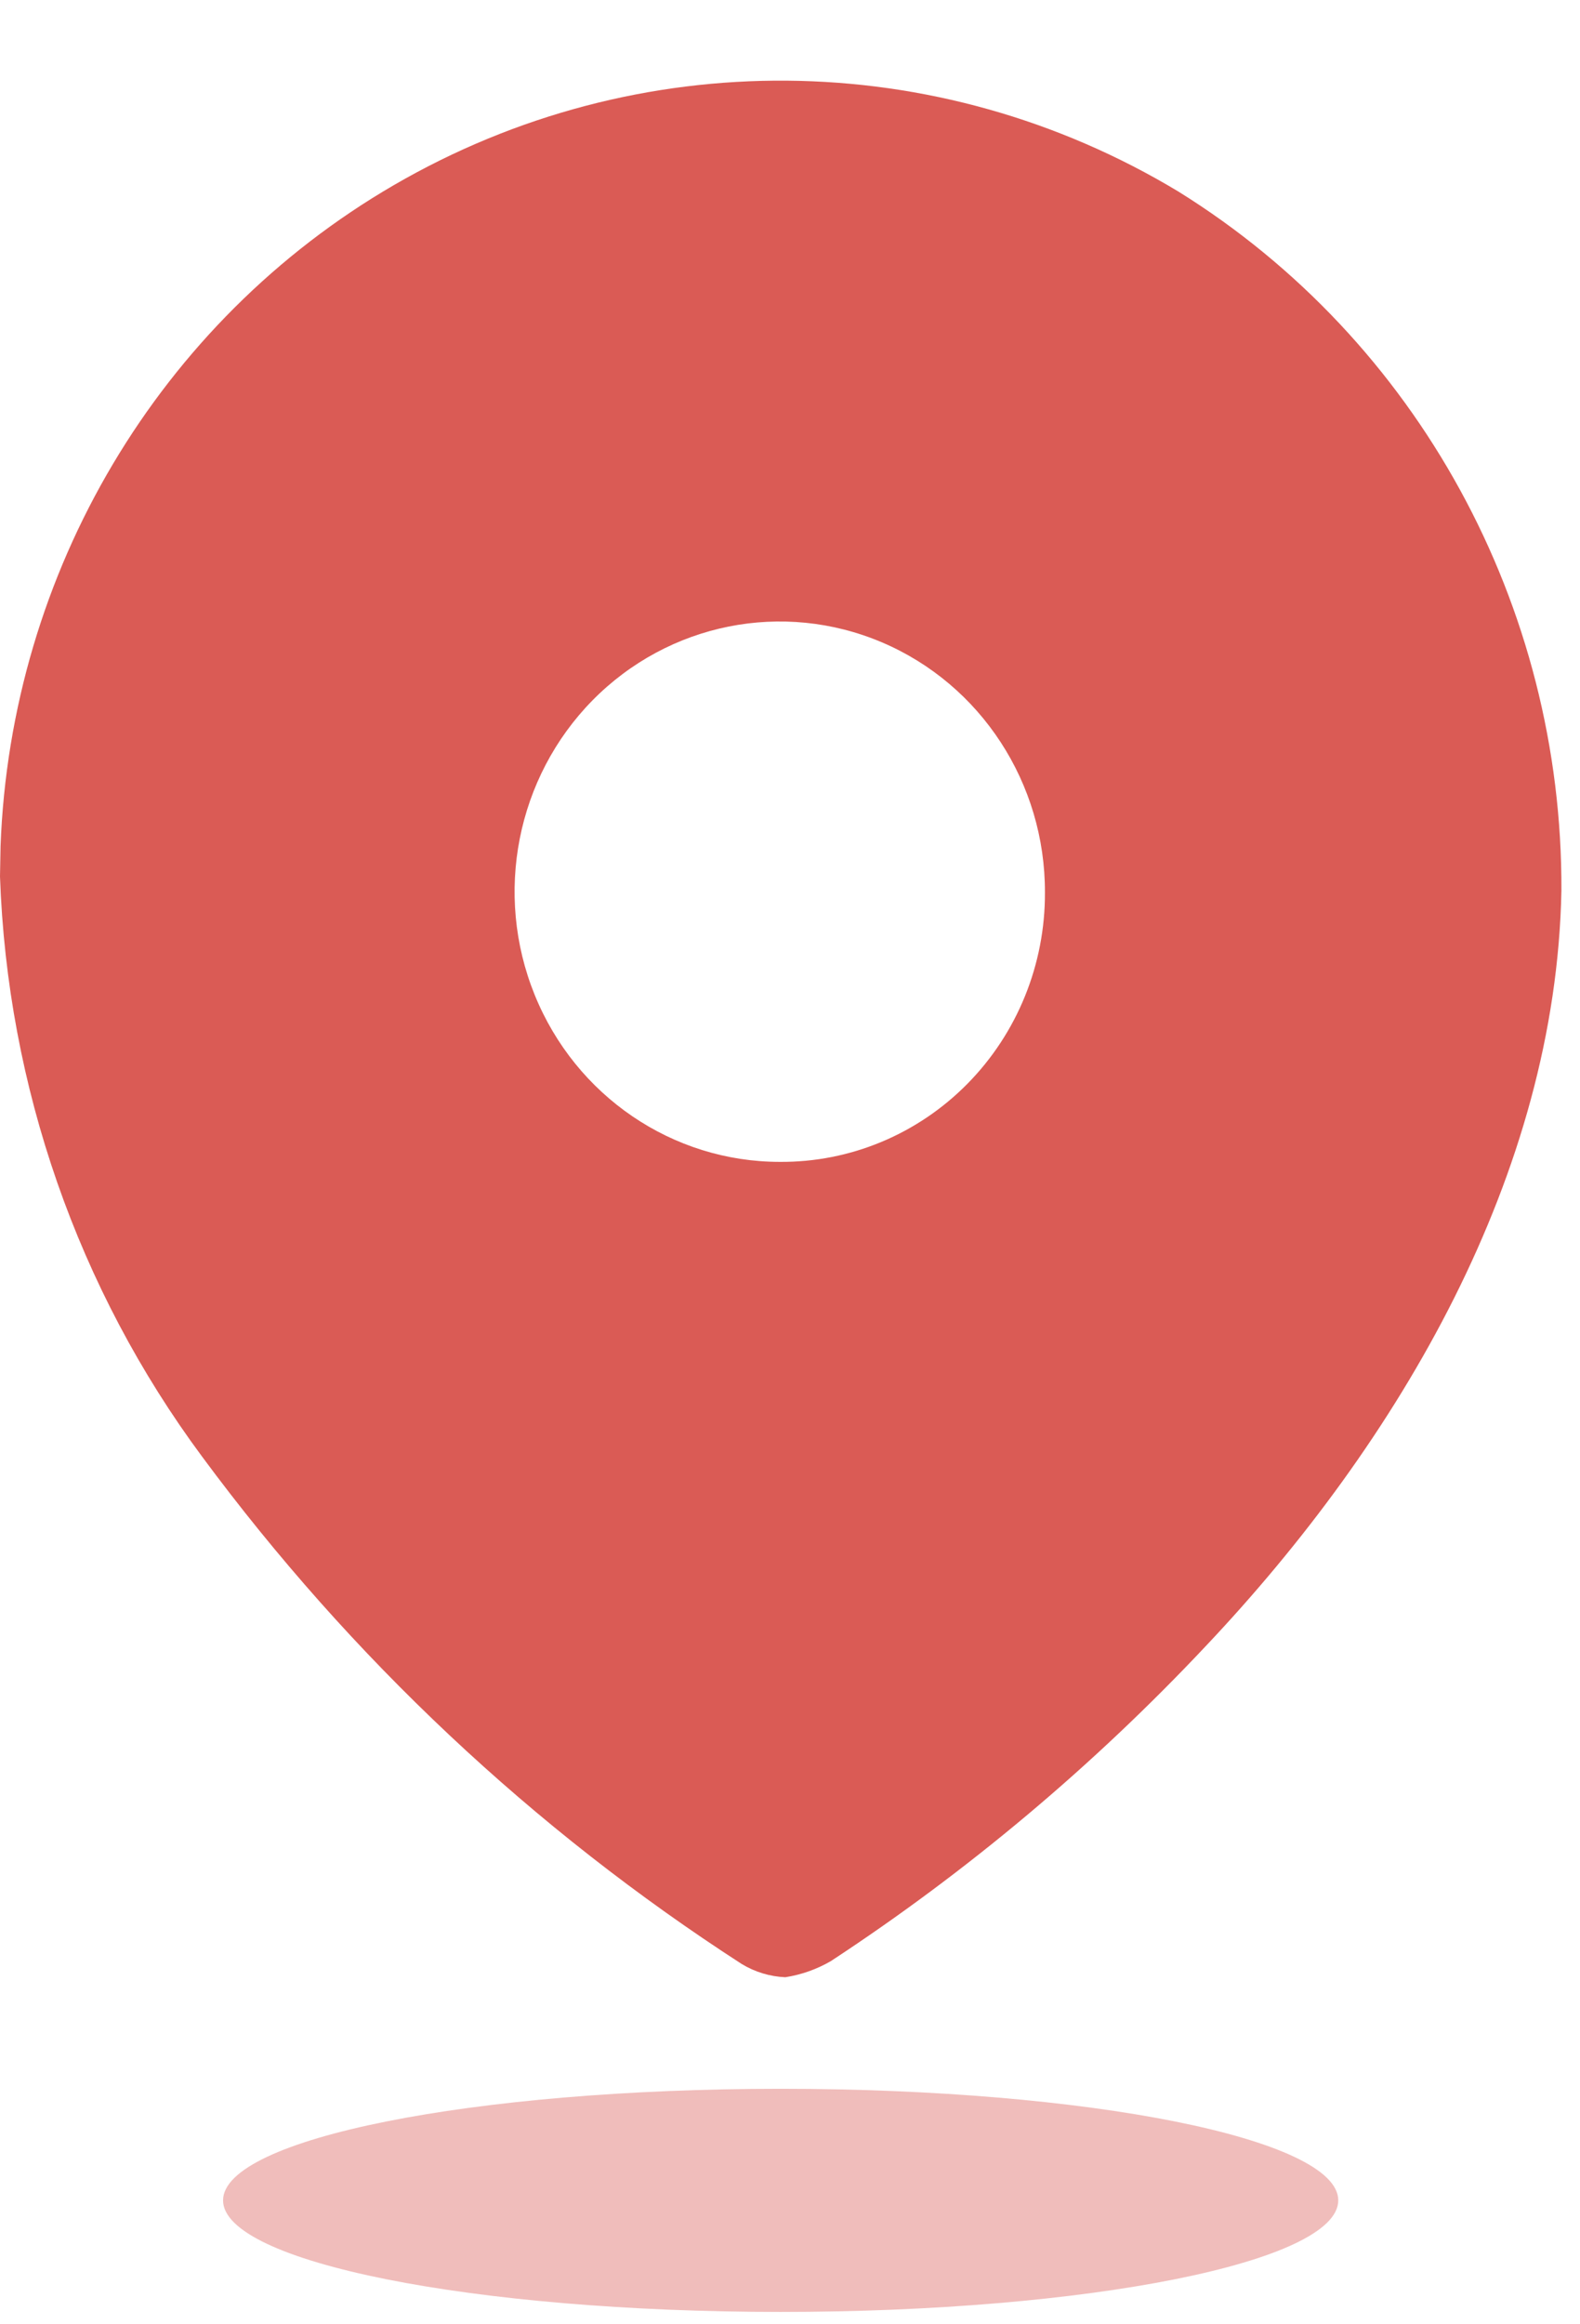 <?xml version="1.0" encoding="UTF-8"?> <svg xmlns="http://www.w3.org/2000/svg" width="17" height="25" viewBox="0 0 17 25" fill="none"><path d="M4.238 1.991C6.86 0.468 10.082 0.495 12.68 2.061C15.251 3.659 16.814 6.512 16.8 9.581C16.74 12.63 15.064 15.495 12.969 17.71C11.76 18.995 10.407 20.131 8.939 21.094C8.787 21.182 8.622 21.24 8.45 21.267C8.284 21.26 8.123 21.211 7.981 21.125C5.739 19.677 3.772 17.828 2.175 15.668C0.838 13.865 0.079 11.686 0 9.428L0.006 9.1C0.115 6.153 1.71 3.46 4.238 1.991ZM9.489 6.909C8.423 6.456 7.194 6.702 6.376 7.532C5.558 8.363 5.312 9.614 5.753 10.701C6.194 11.788 7.235 12.497 8.39 12.497C9.147 12.503 9.874 12.2 10.41 11.656C10.946 11.112 11.246 10.372 11.243 9.601C11.247 8.425 10.555 7.362 9.489 6.909Z" fill="#DA5B55"></path><path opacity="0.4" d="M8.4 24.867C11.713 24.867 14.399 24.33 14.399 23.667C14.399 23.004 11.713 22.467 8.4 22.467C5.086 22.467 2.4 23.004 2.4 23.667C2.4 24.33 5.086 24.867 8.4 24.867Z" fill="#DA5B55"></path></svg> 